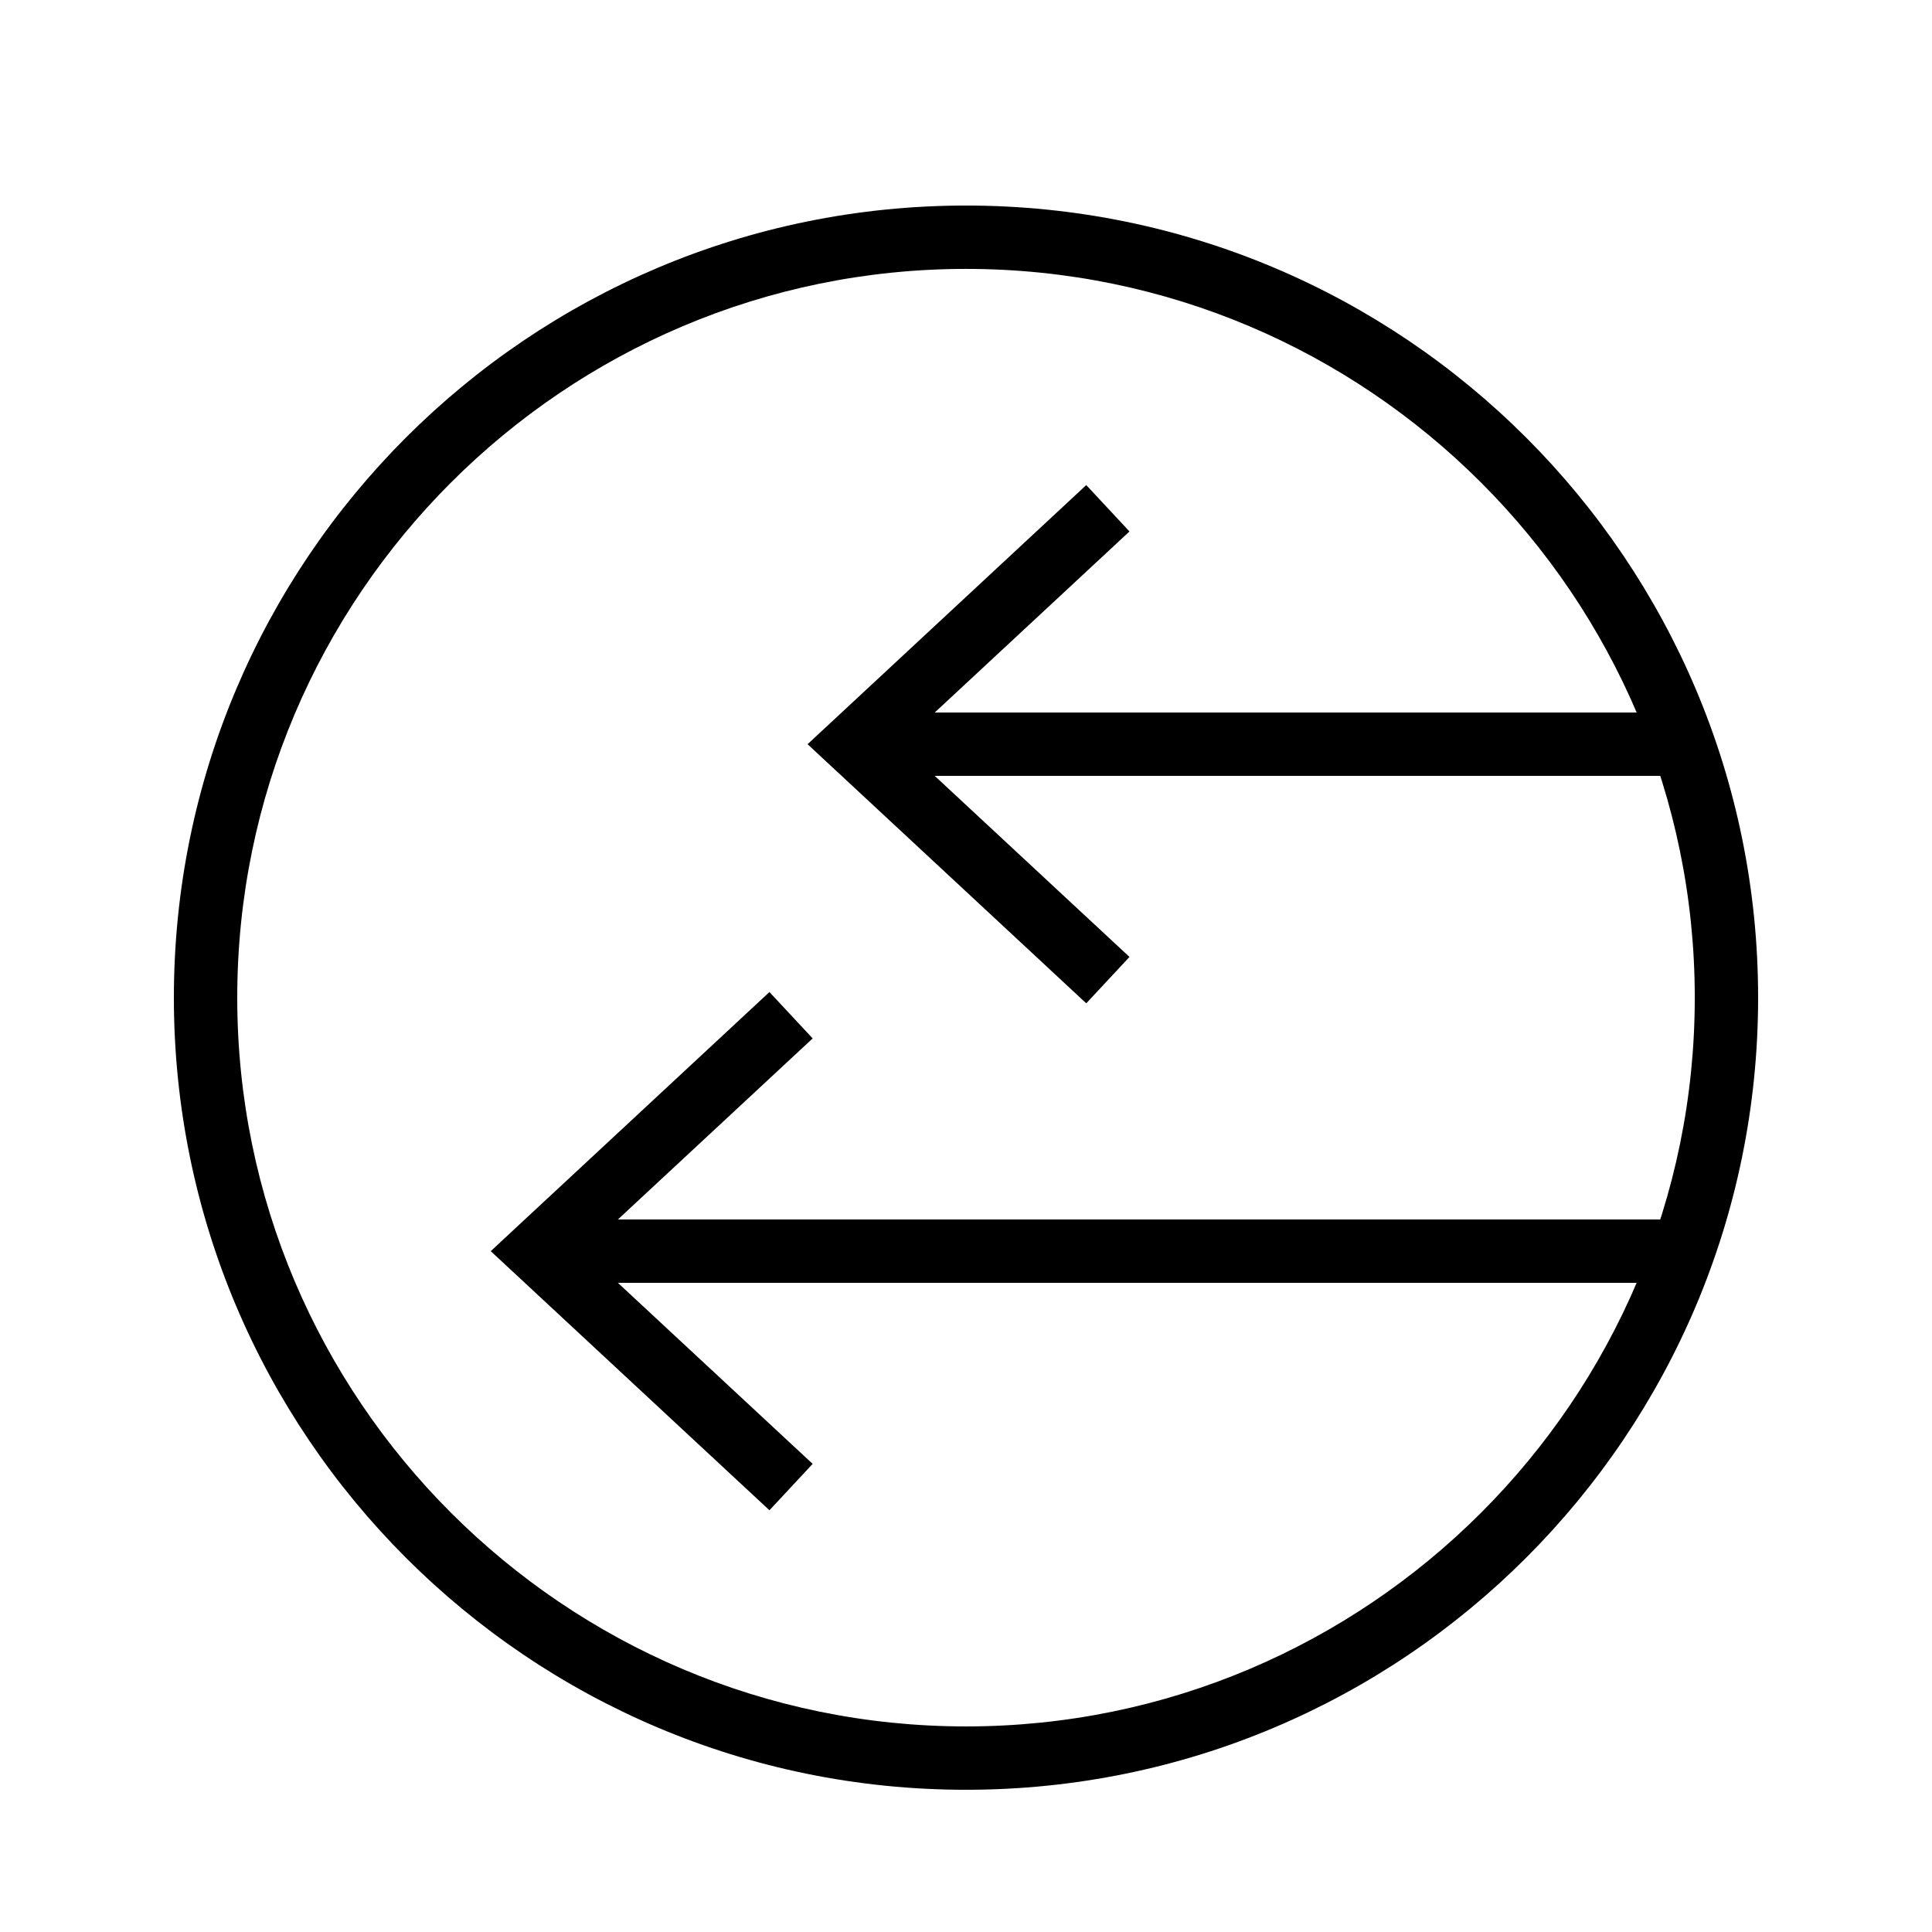 <?xml version="1.0" encoding="UTF-8"?>
<!-- Uploaded to: ICON Repo, www.iconrepo.com, Generator: ICON Repo Mixer Tools -->
<svg fill="#000000" width="800px" height="800px" version="1.1" viewBox="144 144 512 512" xmlns="http://www.w3.org/2000/svg">
 <g>
  <path d="m190.08 408.39c0 115.93 94.012 209.92 209.92 209.92 115.95 0 209.92-93.992 209.92-209.92 0-115.93-93.977-209.92-209.92-209.92-115.91 0.004-209.92 93.996-209.92 209.92zm16.793 0c0-106.49 86.637-193.13 193.13-193.13 106.5 0 193.13 86.637 193.13 193.13 0 106.49-86.621 193.13-193.13 193.13-106.49 0-193.13-86.641-193.13-193.13z"/>
  <path d="m347.91 406.9 11.453 12.293-60.645 56.375 60.645 56.375-11.453 12.293-73.859-68.668z"/>
  <path d="m431.87 272.55 11.453 12.293-60.641 56.379 60.641 56.375-11.453 12.293-73.855-68.668z"/>
  <path d="m374.81 332.82h218.32v16.793h-218.32z"/>
  <path d="m290.84 467.17h302.29v16.793h-302.29z"/>
 </g>
</svg>